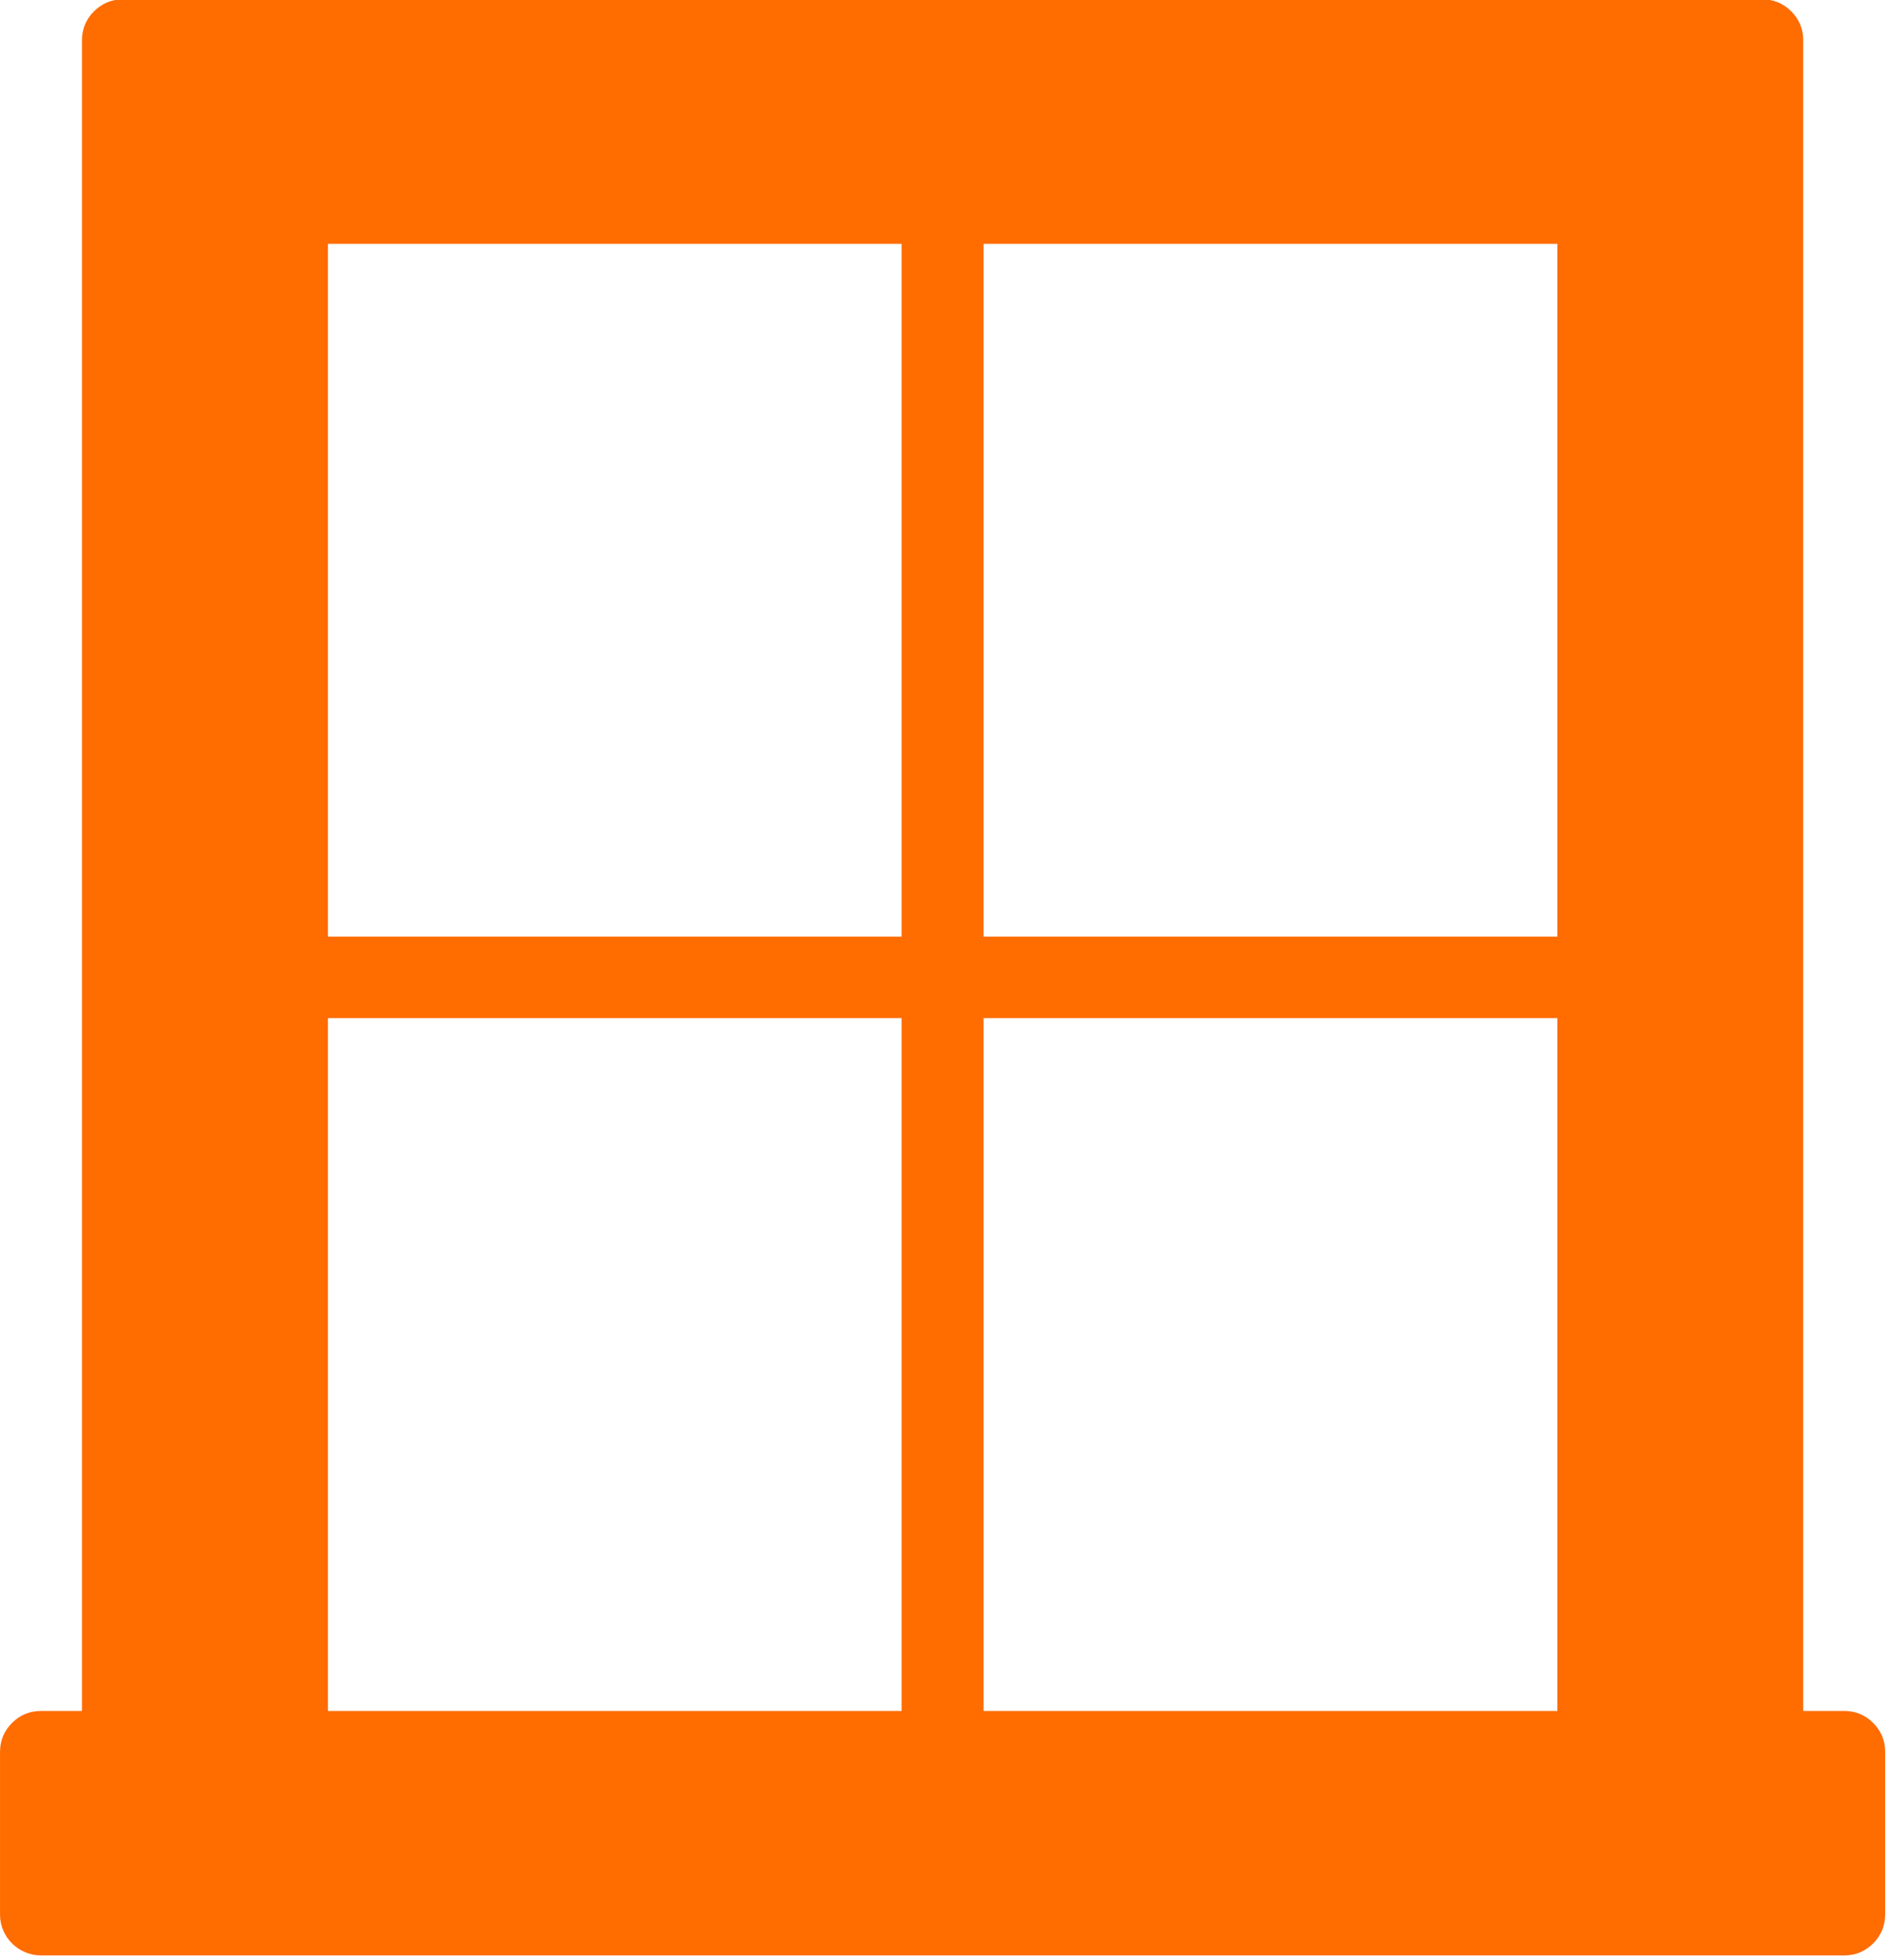 <?xml version="1.0" encoding="UTF-8" standalone="no"?> <svg xmlns="http://www.w3.org/2000/svg" xmlns:xlink="http://www.w3.org/1999/xlink" xmlns:serif="http://www.serif.com/" width="100%" height="100%" viewBox="0 0 161 167" version="1.1" xml:space="preserve" style="fill-rule:evenodd;clip-rule:evenodd;stroke-linejoin:round;stroke-miterlimit:2;"> <g transform="matrix(1,0,0,1,-5836.35,-46277.8)"> <g transform="matrix(5.955,0,0,-5.955,5836.34,46444.4)"> <path d="M26.397,3.498L25.81,3.498L25.81,27.404C25.809,27.565 25.752,27.702 25.637,27.816C25.523,27.929 25.385,27.986 25.224,27.986L1.762,27.986C1.601,27.986 1.463,27.929 1.348,27.816C1.234,27.702 1.176,27.565 1.175,27.404L1.175,3.498L0.589,3.498C0.428,3.498 0.29,3.441 0.175,3.328C0.061,3.214 0.003,3.076 0.002,2.915L0.002,0.583C0.002,0.263 0.266,-0 0.589,-0L26.397,-0C26.558,-0 26.696,0.057 26.81,0.171C26.924,0.284 26.982,0.422 26.983,0.583L26.983,2.915C26.982,3.076 26.925,3.213 26.81,3.327C26.696,3.441 26.558,3.498 26.397,3.498ZM14.079,14.576L14.079,24.488L22.291,24.488L22.291,14.576L14.079,14.576ZM22.291,13.411L22.291,3.498L14.079,3.498L14.079,13.411L22.291,13.411ZM4.695,14.576L4.695,24.488L12.906,24.488L12.906,14.576L4.695,14.576ZM12.906,13.411L12.906,3.498L4.695,3.498L4.695,13.411L12.906,13.411Z" style="fill:rgb(255,108,0);fill-rule:nonzero;"></path> </g> </g> </svg> 